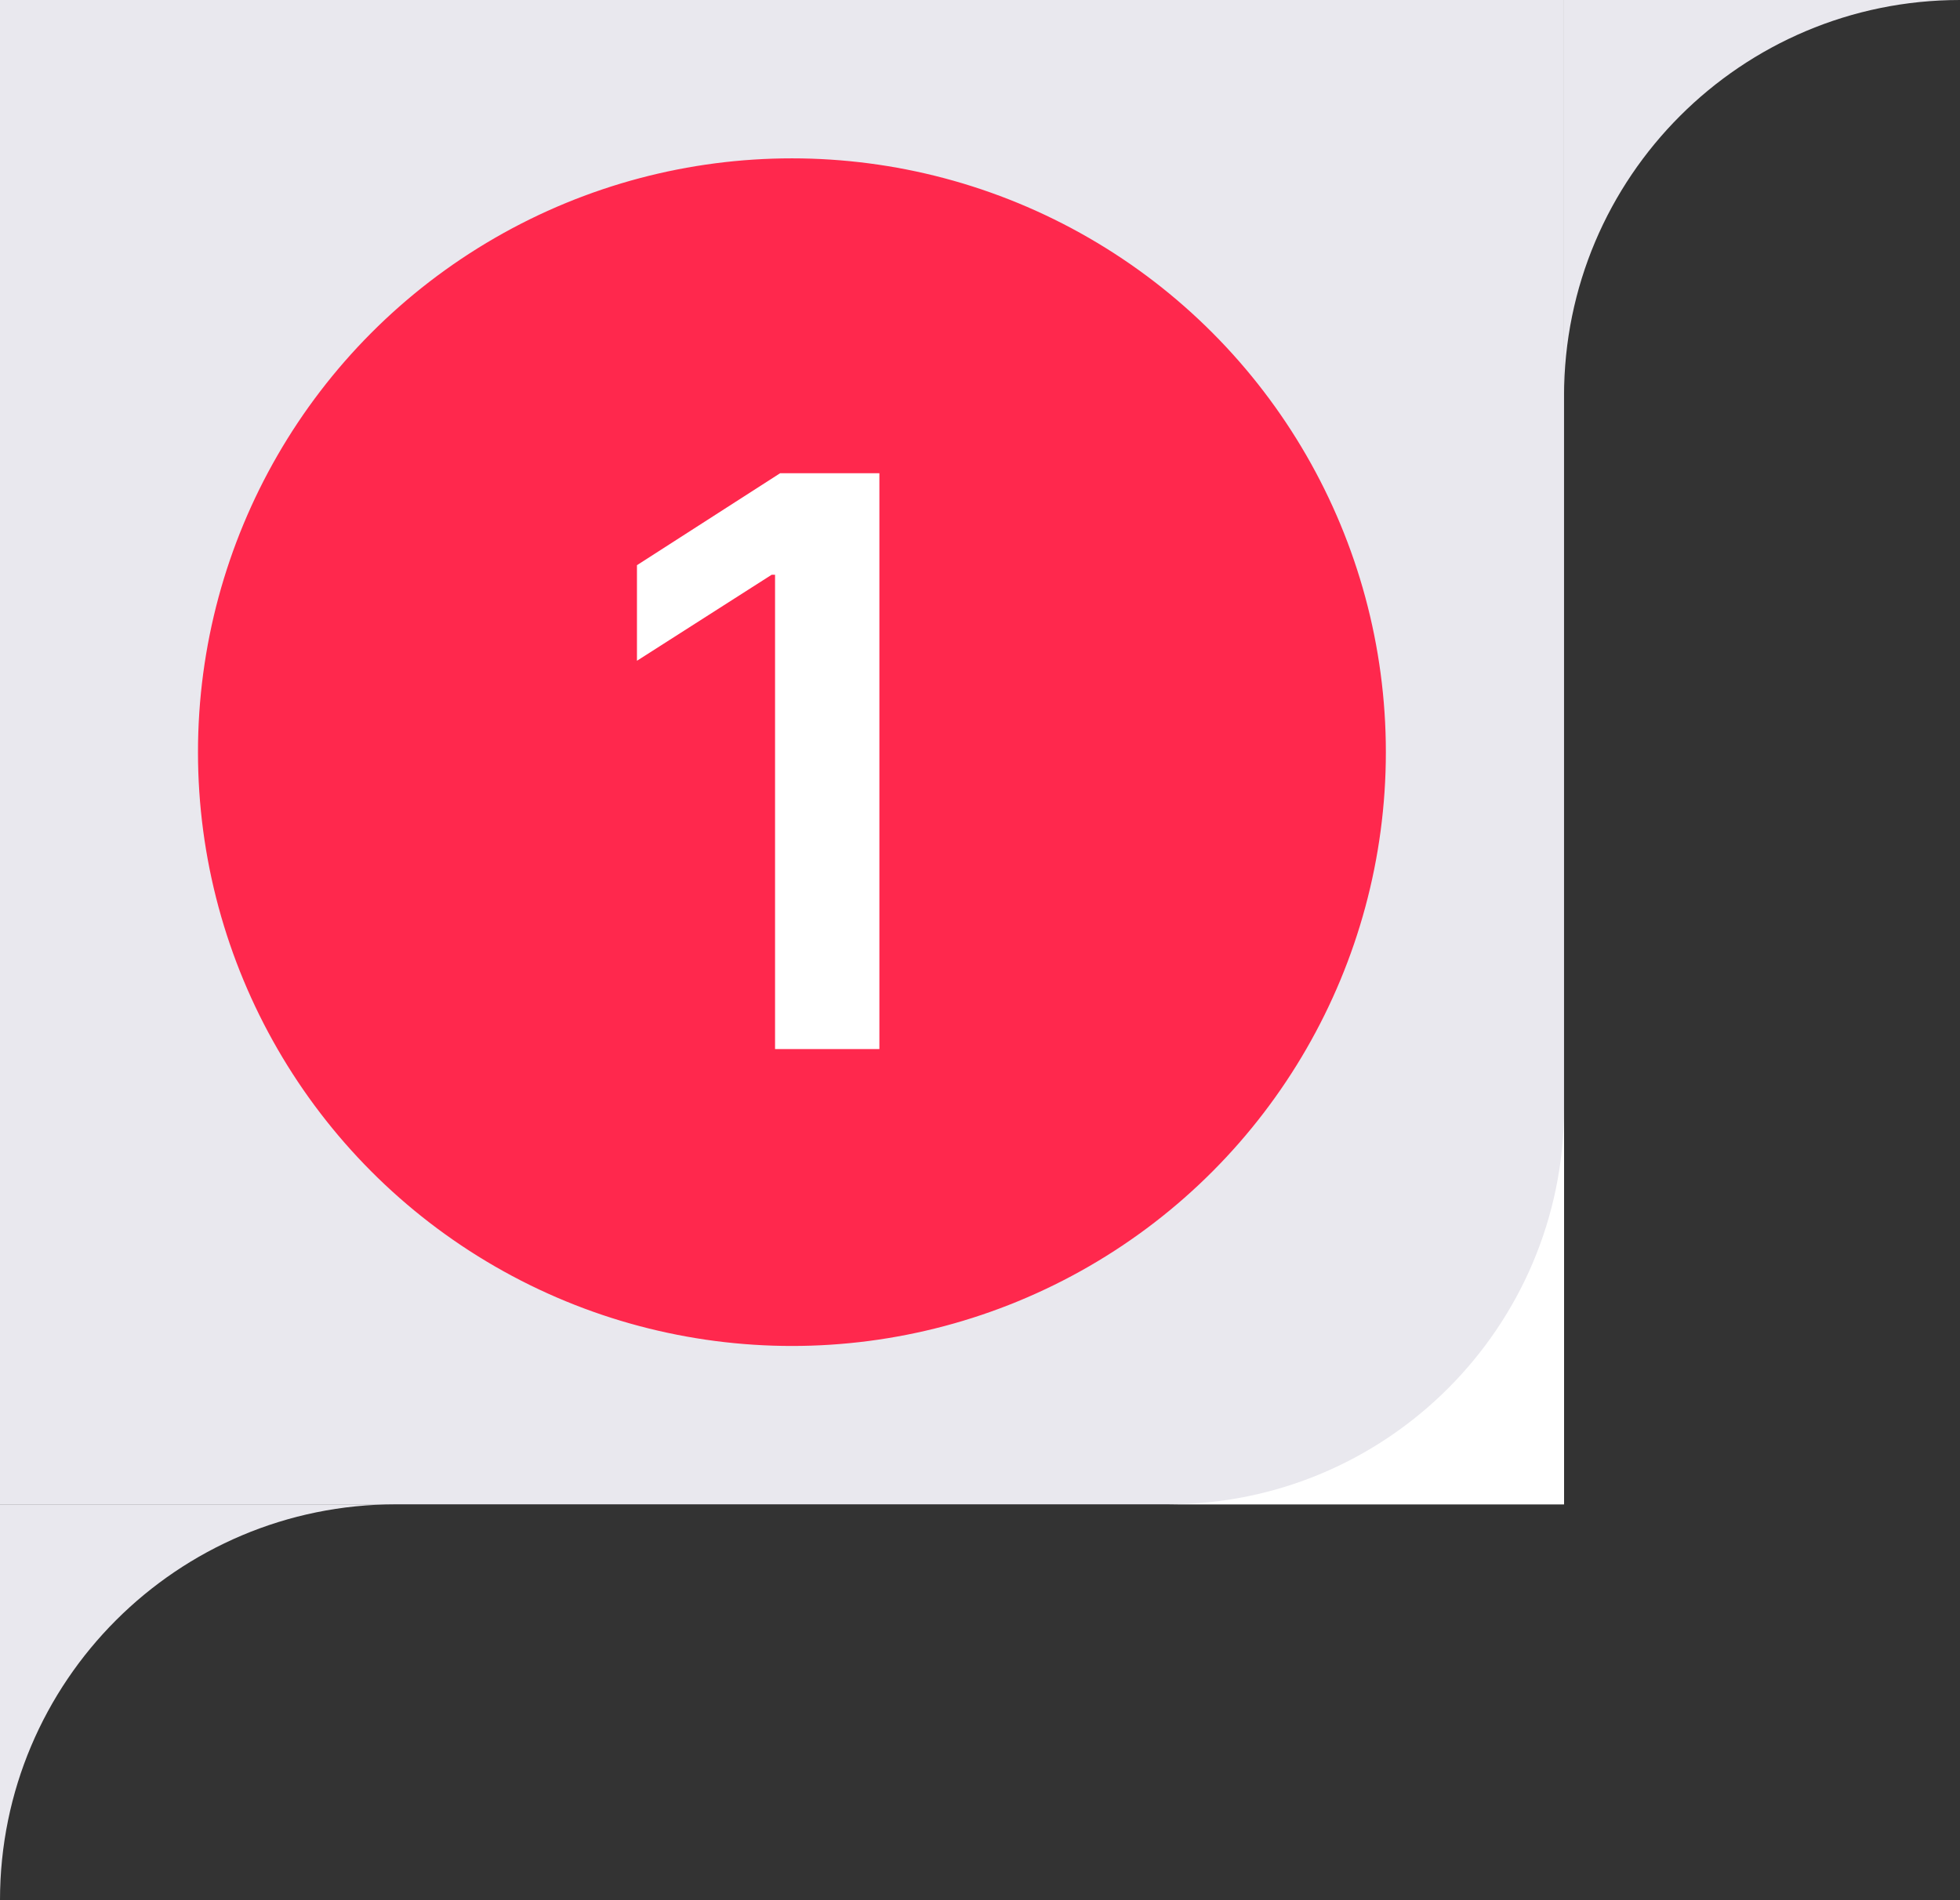 <?xml version="1.0" encoding="UTF-8"?> <svg xmlns="http://www.w3.org/2000/svg" width="99" height="96" viewBox="0 0 99 96" fill="none"><rect x="0" y="0" width="99" height="96" fill="#333333" stroke="none"/><rect width="79" height="76" transform="matrix(-1 0 0 1 79 0)" fill="#E9E8EE"></rect><path fill-rule="evenodd" clip-rule="evenodd" d="M0 76H20C8.954 76 0 84.954 0 96V76Z" fill="#E9E8EE"></path><path fill-rule="evenodd" clip-rule="evenodd" d="M79 0H99C87.954 0 79 8.954 79 20V0Z" fill="#E9E8EE"></path><path fill-rule="evenodd" clip-rule="evenodd" d="M79 76H59C70.046 76 79 67.046 79 56V76Z" fill="white"></path><circle cx="40" cy="38" r="29.5" fill="#FF284D" stroke="#FF284D"></circle><path d="M44.418 23.909V53H39.148V29.037H38.977L32.173 33.383V28.554L39.403 23.909H44.418Z" fill="white"></path></svg> 